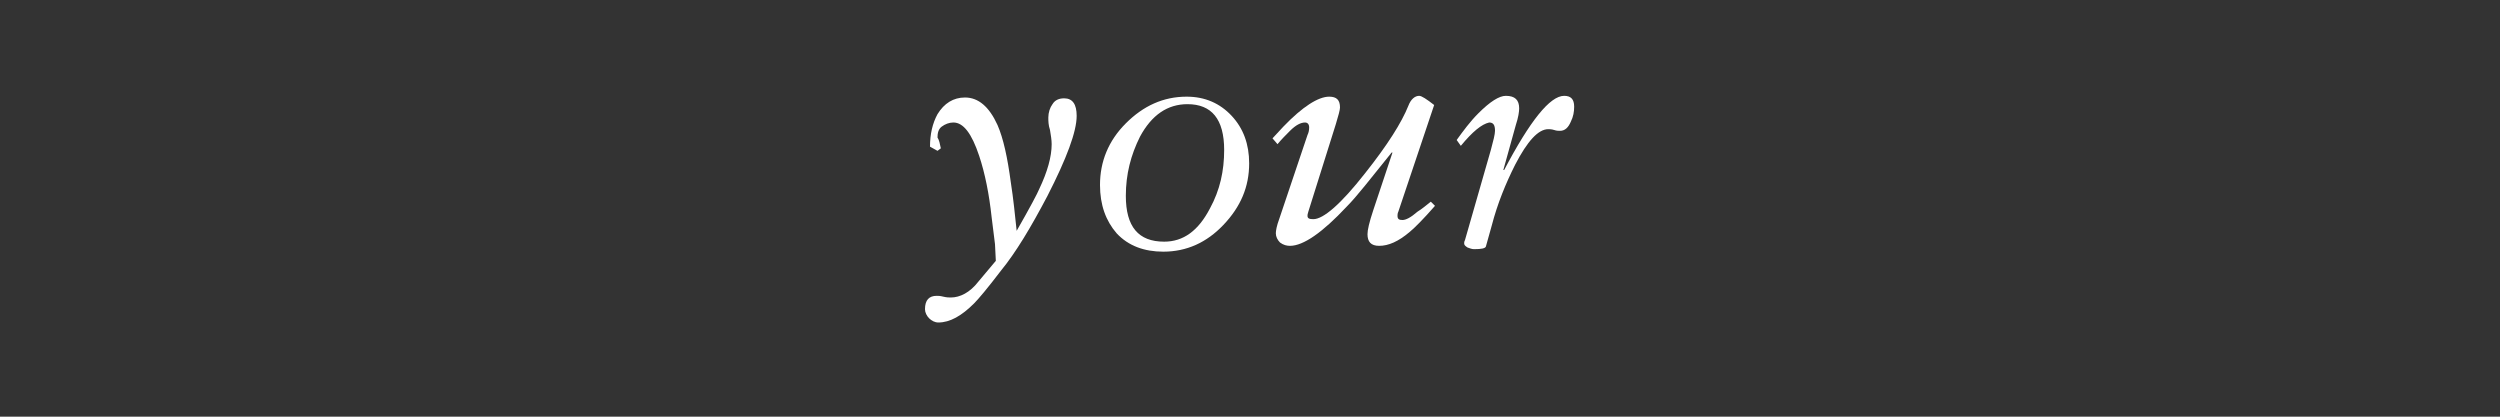 <svg version="1.1" id="Layer_1" xmlns="http://www.w3.org/2000/svg" xmlns:xlink="http://www.w3.org/1999/xlink" x="0px" y="0px" viewBox="0 0 300 50" style="enable-background:new 0 0 300 50;" xml:space="preserve" width="100%" height="100%" preserveAspectRatio="none"><rect x="0" y="0" width="300" height="50" fill="#333333" stroke="none"/><style type="text/css"> .st0{enable-background:new ;} .st1{fill:#FFFFFF;} </style><g class="st0"><path class="st1" d="M112.9,17.8l-0.4,0.3l-0.9-0.5c0-1.5,0.3-2.8,0.9-3.9c0.8-1.3,1.9-2,3.3-2c1.6,0,2.9,1.1,3.9,3.3 c0.7,1.6,1.2,3.9,1.6,6.9c0.3,1.9,0.5,3.9,0.7,5.8c1.6-2.8,2.5-4.5,2.7-5c1-2.1,1.5-3.9,1.5-5.4c0-0.5-0.1-1.1-0.2-1.7 c-0.2-0.6-0.2-1.1-0.2-1.5c0-0.6,0.2-1.2,0.5-1.6c0.3-0.5,0.8-0.7,1.4-0.7c1,0,1.5,0.7,1.5,2.1c0,1.9-1.2,5.1-3.5,9.6 c-2,3.8-3.8,6.8-5.6,9c-1.6,2.1-2.7,3.4-3.2,3.9c-1.5,1.5-2.9,2.3-4.3,2.3c-0.4,0-0.8-0.2-1.1-0.5c-0.3-0.3-0.5-0.7-0.5-1.1 c0-1.1,0.5-1.6,1.4-1.6c0.2,0,0.4,0,0.8,0.1s0.7,0.1,0.9,0.1c1.1,0,2.3-0.6,3.3-1.9l2.1-2.5l-0.1-2l-0.4-3.2 c-0.3-2.8-0.8-5.3-1.5-7.4c-0.9-2.7-1.9-4-3.1-4c-0.5,0-1,0.2-1.4,0.5s-0.5,0.8-0.5,1.3C112.7,16.8,112.8,17.3,112.9,17.8z"/><path class="st1" d="M132,22.2c0-2.8,1-5.3,3.1-7.4s4.5-3.2,7.3-3.2c2.2,0,4,0.8,5.4,2.3s2.1,3.4,2.1,5.7c0,2.8-1,5.2-3.1,7.4 c-2,2.1-4.4,3.2-7.2,3.2c-2.3,0-4.2-0.7-5.6-2.2C132.7,26.5,132,24.6,132,22.2z M135.1,23.5c0,3.7,1.5,5.5,4.6,5.5 c2.3,0,4.1-1.3,5.5-4c1.2-2.2,1.7-4.5,1.7-7c0-3.7-1.5-5.5-4.4-5.5c-2.4,0-4.3,1.3-5.7,3.9C135.7,18.6,135.1,20.9,135.1,23.5z"/><path class="st1" d="M171.7,24.2l0.5,0.5c-1.4,1.6-2.4,2.6-3,3.1c-1.4,1.2-2.6,1.7-3.7,1.7c-1,0-1.4-0.5-1.4-1.4 c0-0.5,0.2-1.4,0.7-2.9l2.3-6.9H167c-2.5,3.1-4.2,5.3-5.4,6.5c-2.9,3.1-5.2,4.7-6.8,4.7c-0.4,0-0.8-0.1-1.2-0.4 c-0.3-0.3-0.5-0.7-0.5-1.1c0-0.3,0.1-0.9,0.4-1.7l3.4-10.1c0.1-0.2,0.2-0.5,0.2-0.9s-0.2-0.6-0.5-0.6c-0.5,0-1.1,0.3-1.8,1 c-0.5,0.5-1,1-1.5,1.6l-0.6-0.7l1.3-1.4c2.3-2.4,4.2-3.6,5.5-3.6c0.9,0,1.3,0.4,1.3,1.3c0,0.3-0.2,1-0.5,2L157,25.4 c-0.1,0.3-0.1,0.4-0.1,0.5c0,0.3,0.2,0.4,0.7,0.4c1.2,0,3.3-1.8,6.2-5.5c2.7-3.4,4.4-6.1,5.2-8.1c0.3-0.8,0.8-1.2,1.3-1.2 c0.3,0,0.9,0.4,1.8,1.1l-4.3,12.8c-0.1,0.2-0.1,0.4-0.1,0.5c0,0.4,0.2,0.5,0.6,0.5c0.4,0,1-0.3,1.8-1 C170.6,25.1,171.2,24.6,171.7,24.2z"/><path class="st1" d="M175.3,17.5l-0.5-0.7c0.8-1.1,1.6-2.2,2.6-3.2c1.4-1.4,2.5-2.1,3.3-2.1c1.1,0,1.6,0.5,1.6,1.5 c0,0.4-0.1,1.1-0.4,2l-1.5,5.4h0.1c3.1-5.9,5.5-8.9,7.2-8.9c0.8,0,1.2,0.4,1.2,1.3c0,0.6-0.1,1.2-0.4,1.8c-0.3,0.7-0.7,1.1-1.3,1.1 c-0.2,0-0.4,0-0.7-0.1s-0.6-0.1-0.7-0.1c-1.2,0-2.5,1.4-4,4.3c-1.1,2.2-2.1,4.6-2.8,7.3l-0.7,2.5c-0.1,0.2-0.5,0.3-1.4,0.3 c-0.3,0-0.5-0.1-0.8-0.2c-0.3-0.2-0.4-0.3-0.4-0.5c0-0.1,0-0.2,0.1-0.4l3.1-10.8c0.3-1.1,0.5-1.9,0.5-2.3c0-0.7-0.2-1-0.7-1 C177.8,14.9,176.7,15.8,175.3,17.5z"/></g></svg>